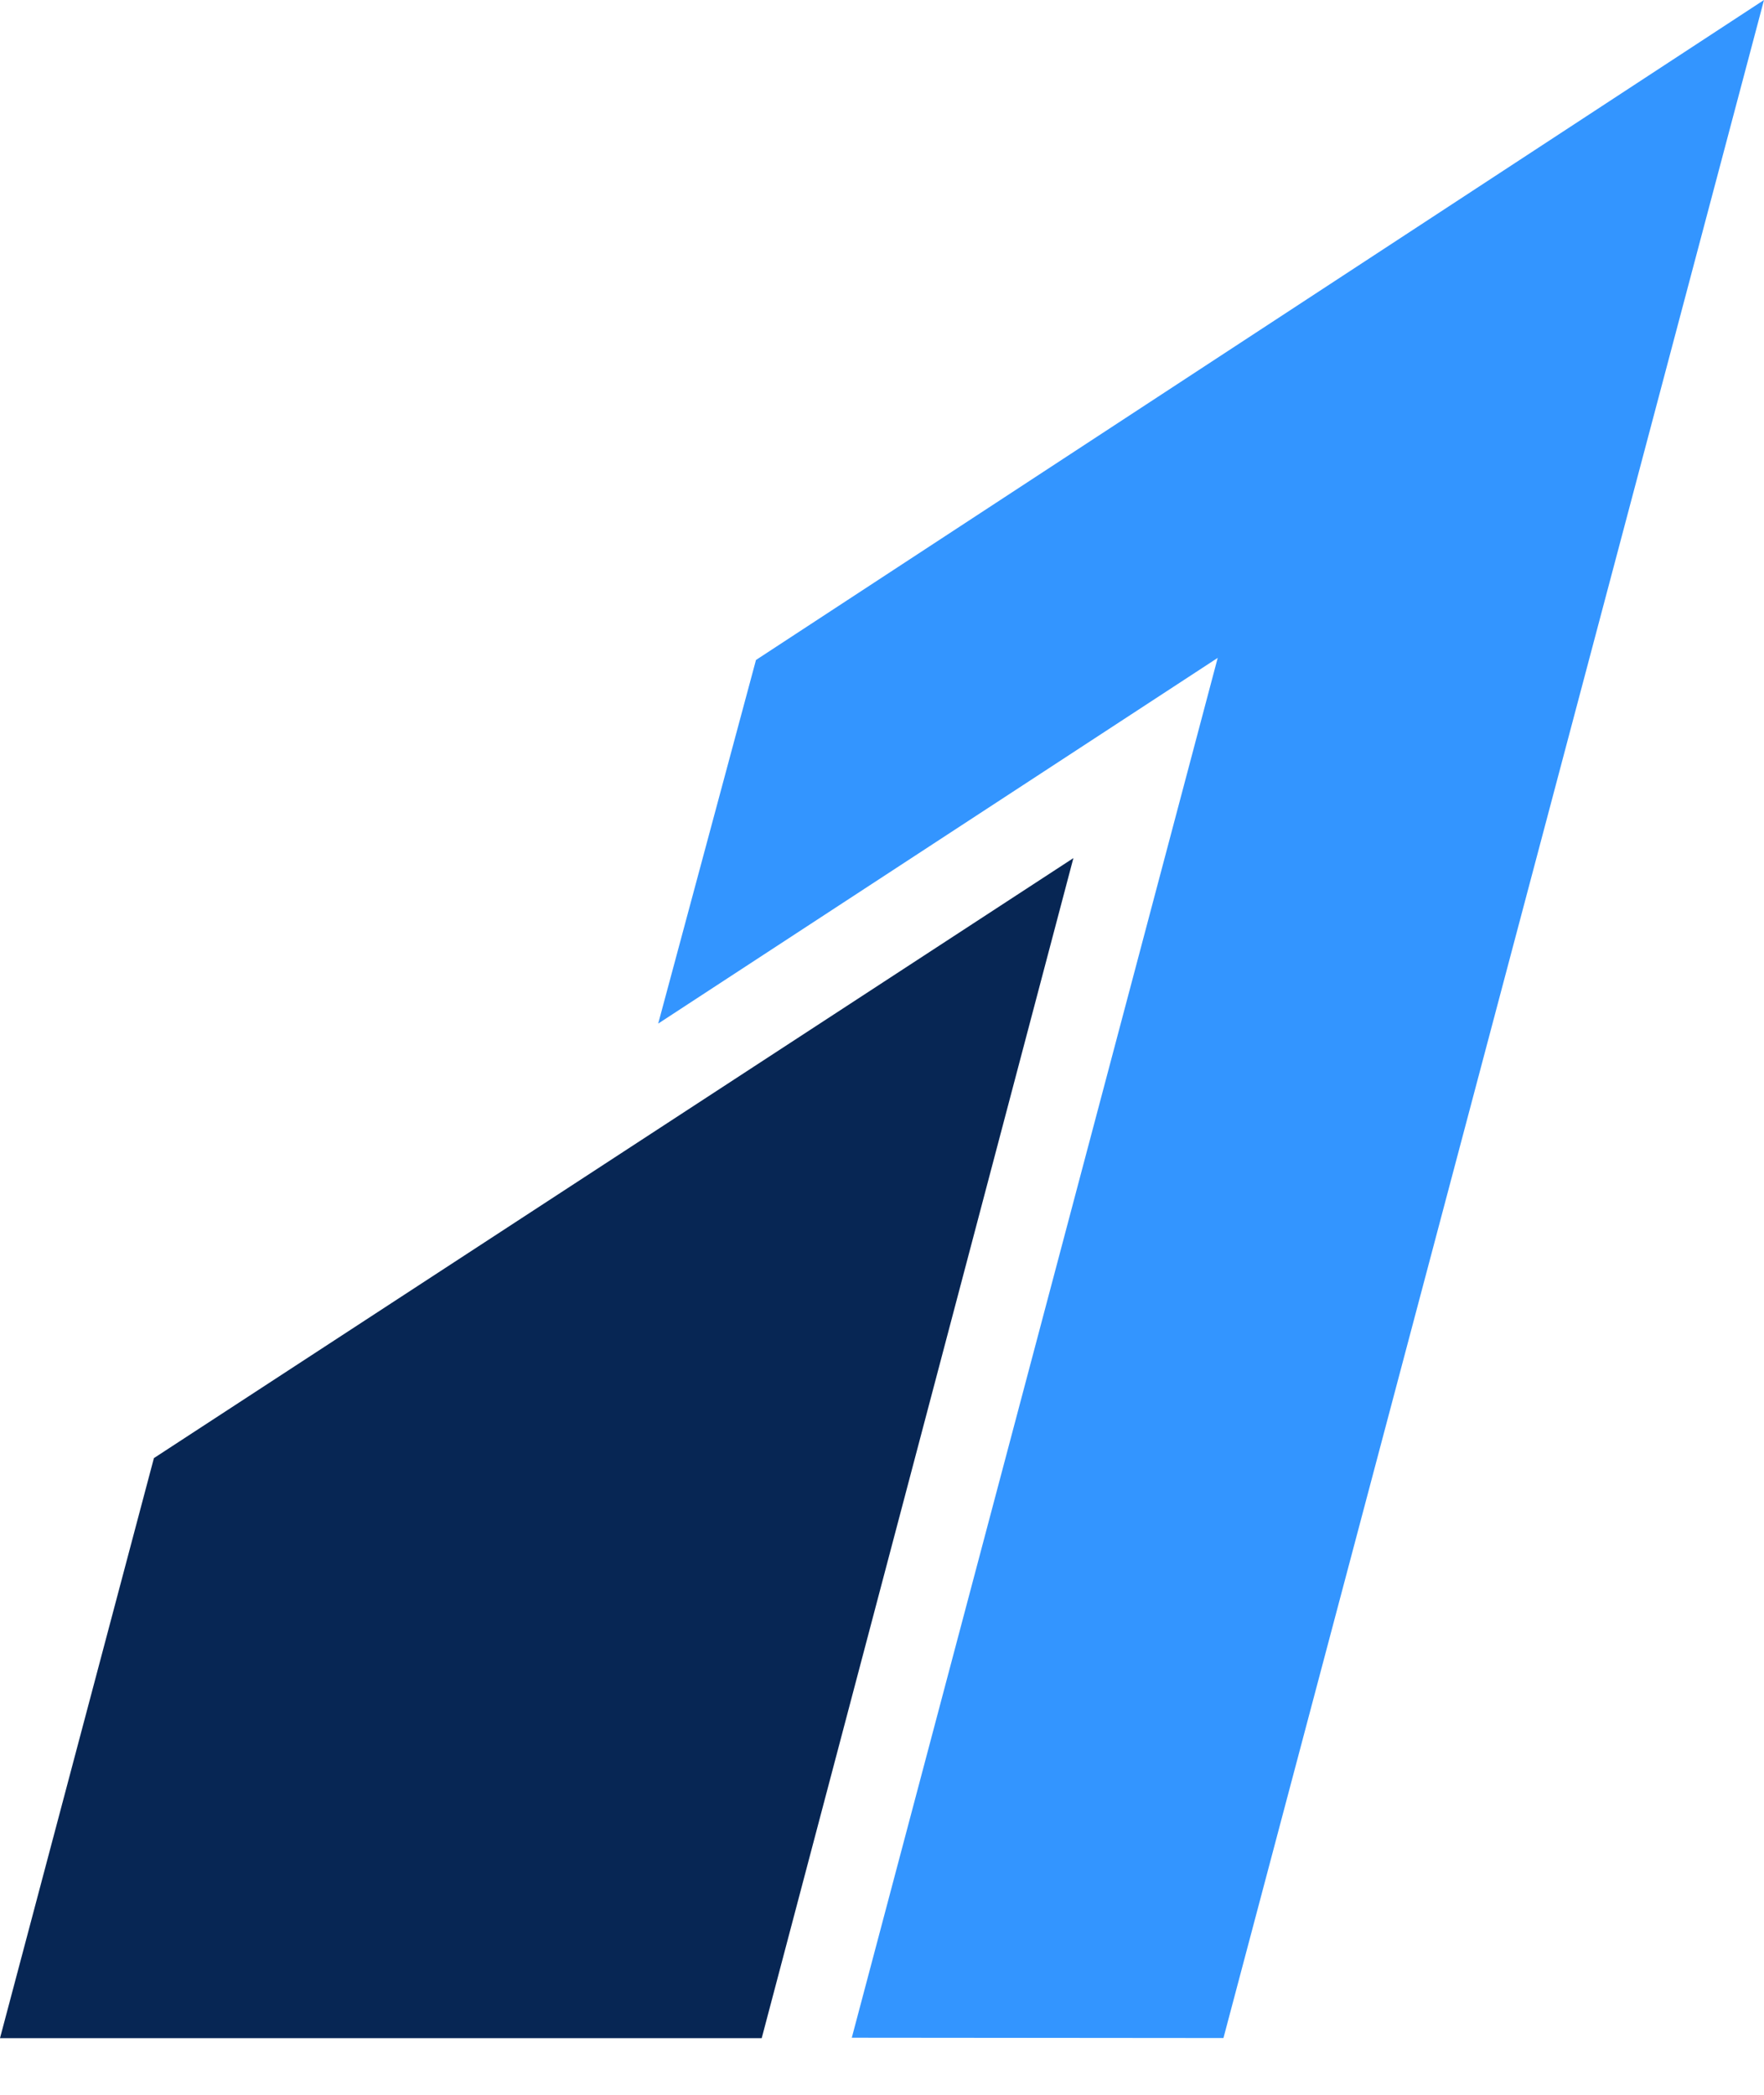 <svg width="16" height="19" viewBox="0 0 16 19" fill="none" xmlns="http://www.w3.org/2000/svg">
<path d="M6.857 5.986L5.97 9.284L11.045 5.967L7.726 18.482L11.097 18.485L16 0" fill="#3395FF"/>
<path d="M1.396 13.225L0 18.486H6.909L9.736 7.783L1.396 13.225Z" fill="#072654"/>
</svg>
